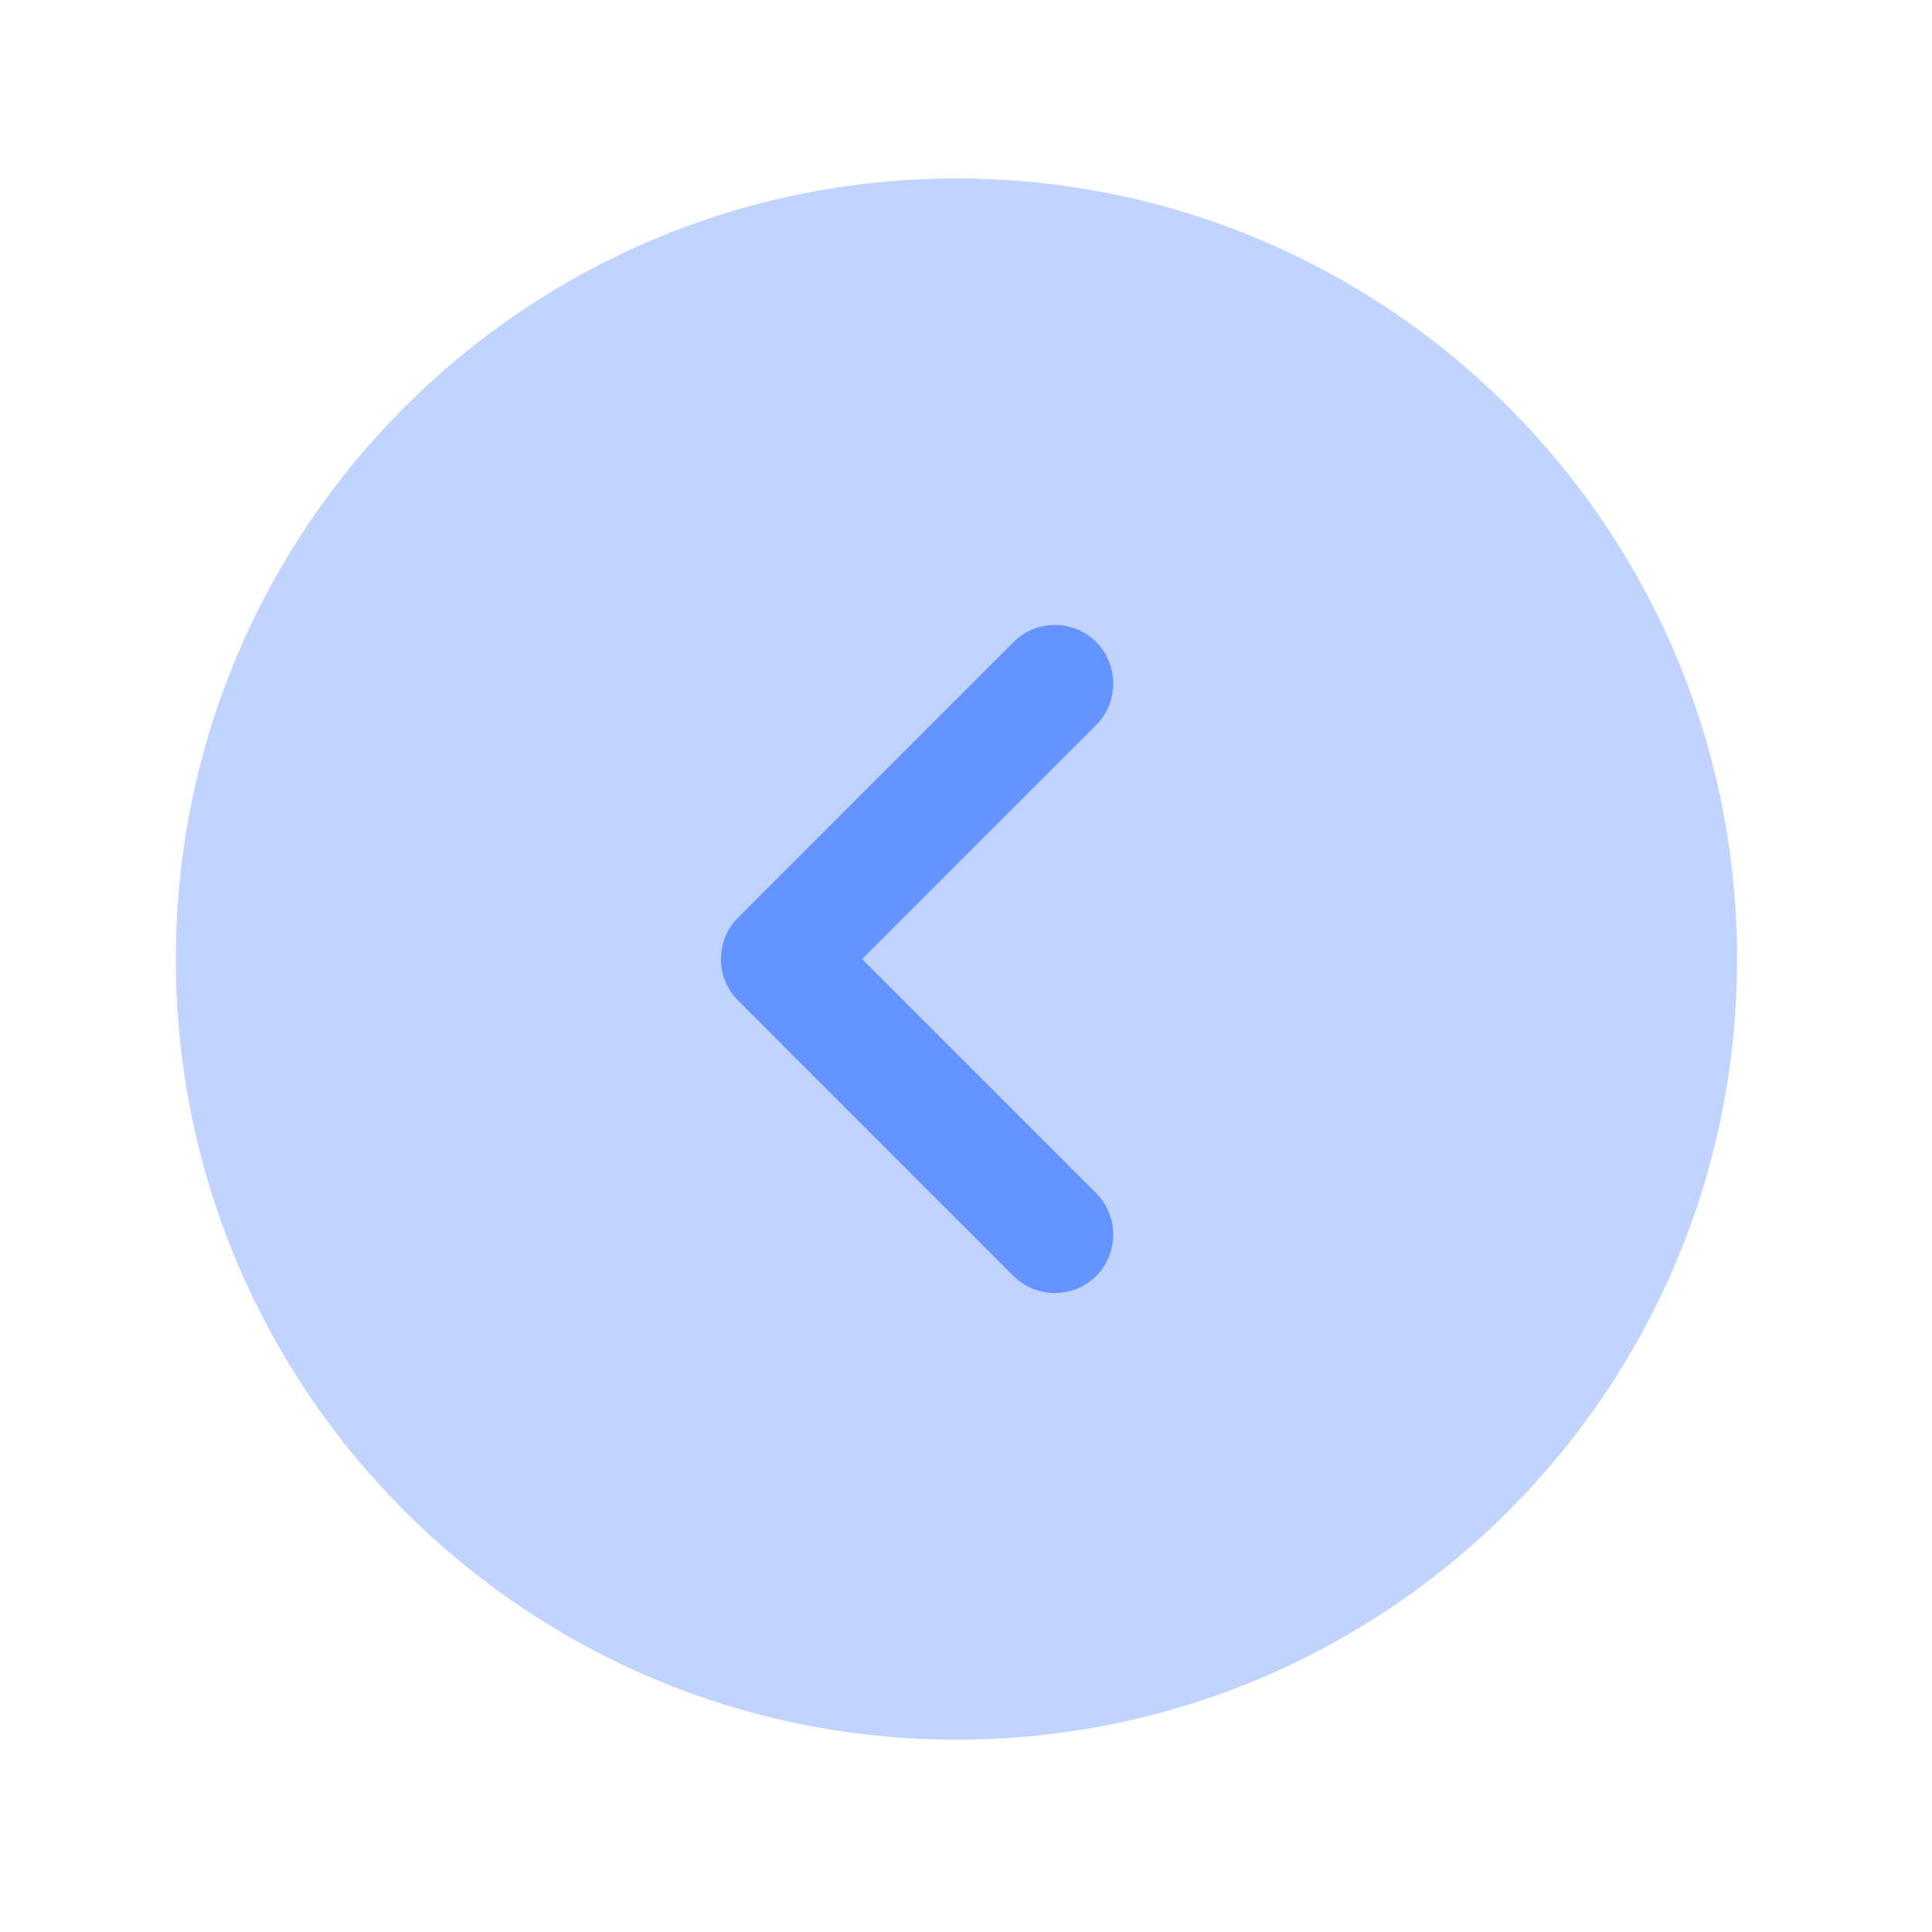 <svg width="33" height="33" viewBox="0 0 33 33" fill="none" xmlns="http://www.w3.org/2000/svg">
<path opacity="0.4" d="M16.338 3.048C8.974 3.048 3.004 9.018 3.004 16.381C3.004 23.745 8.974 29.715 16.338 29.715C23.701 29.715 29.671 23.745 29.671 16.381C29.671 9.018 23.701 3.048 16.338 3.048Z" fill="#6394FF"/>
<path d="M18.018 10.675C18.271 10.675 18.525 10.768 18.725 10.968C19.111 11.355 19.111 11.995 18.725 12.382L14.725 16.382L18.725 20.382C19.111 20.768 19.111 21.408 18.725 21.795C18.338 22.182 17.698 22.182 17.311 21.795L12.605 17.088C12.218 16.702 12.218 16.062 12.605 15.675L17.311 10.968C17.511 10.768 17.765 10.675 18.018 10.675Z" fill="#6394FF"/>
</svg>
